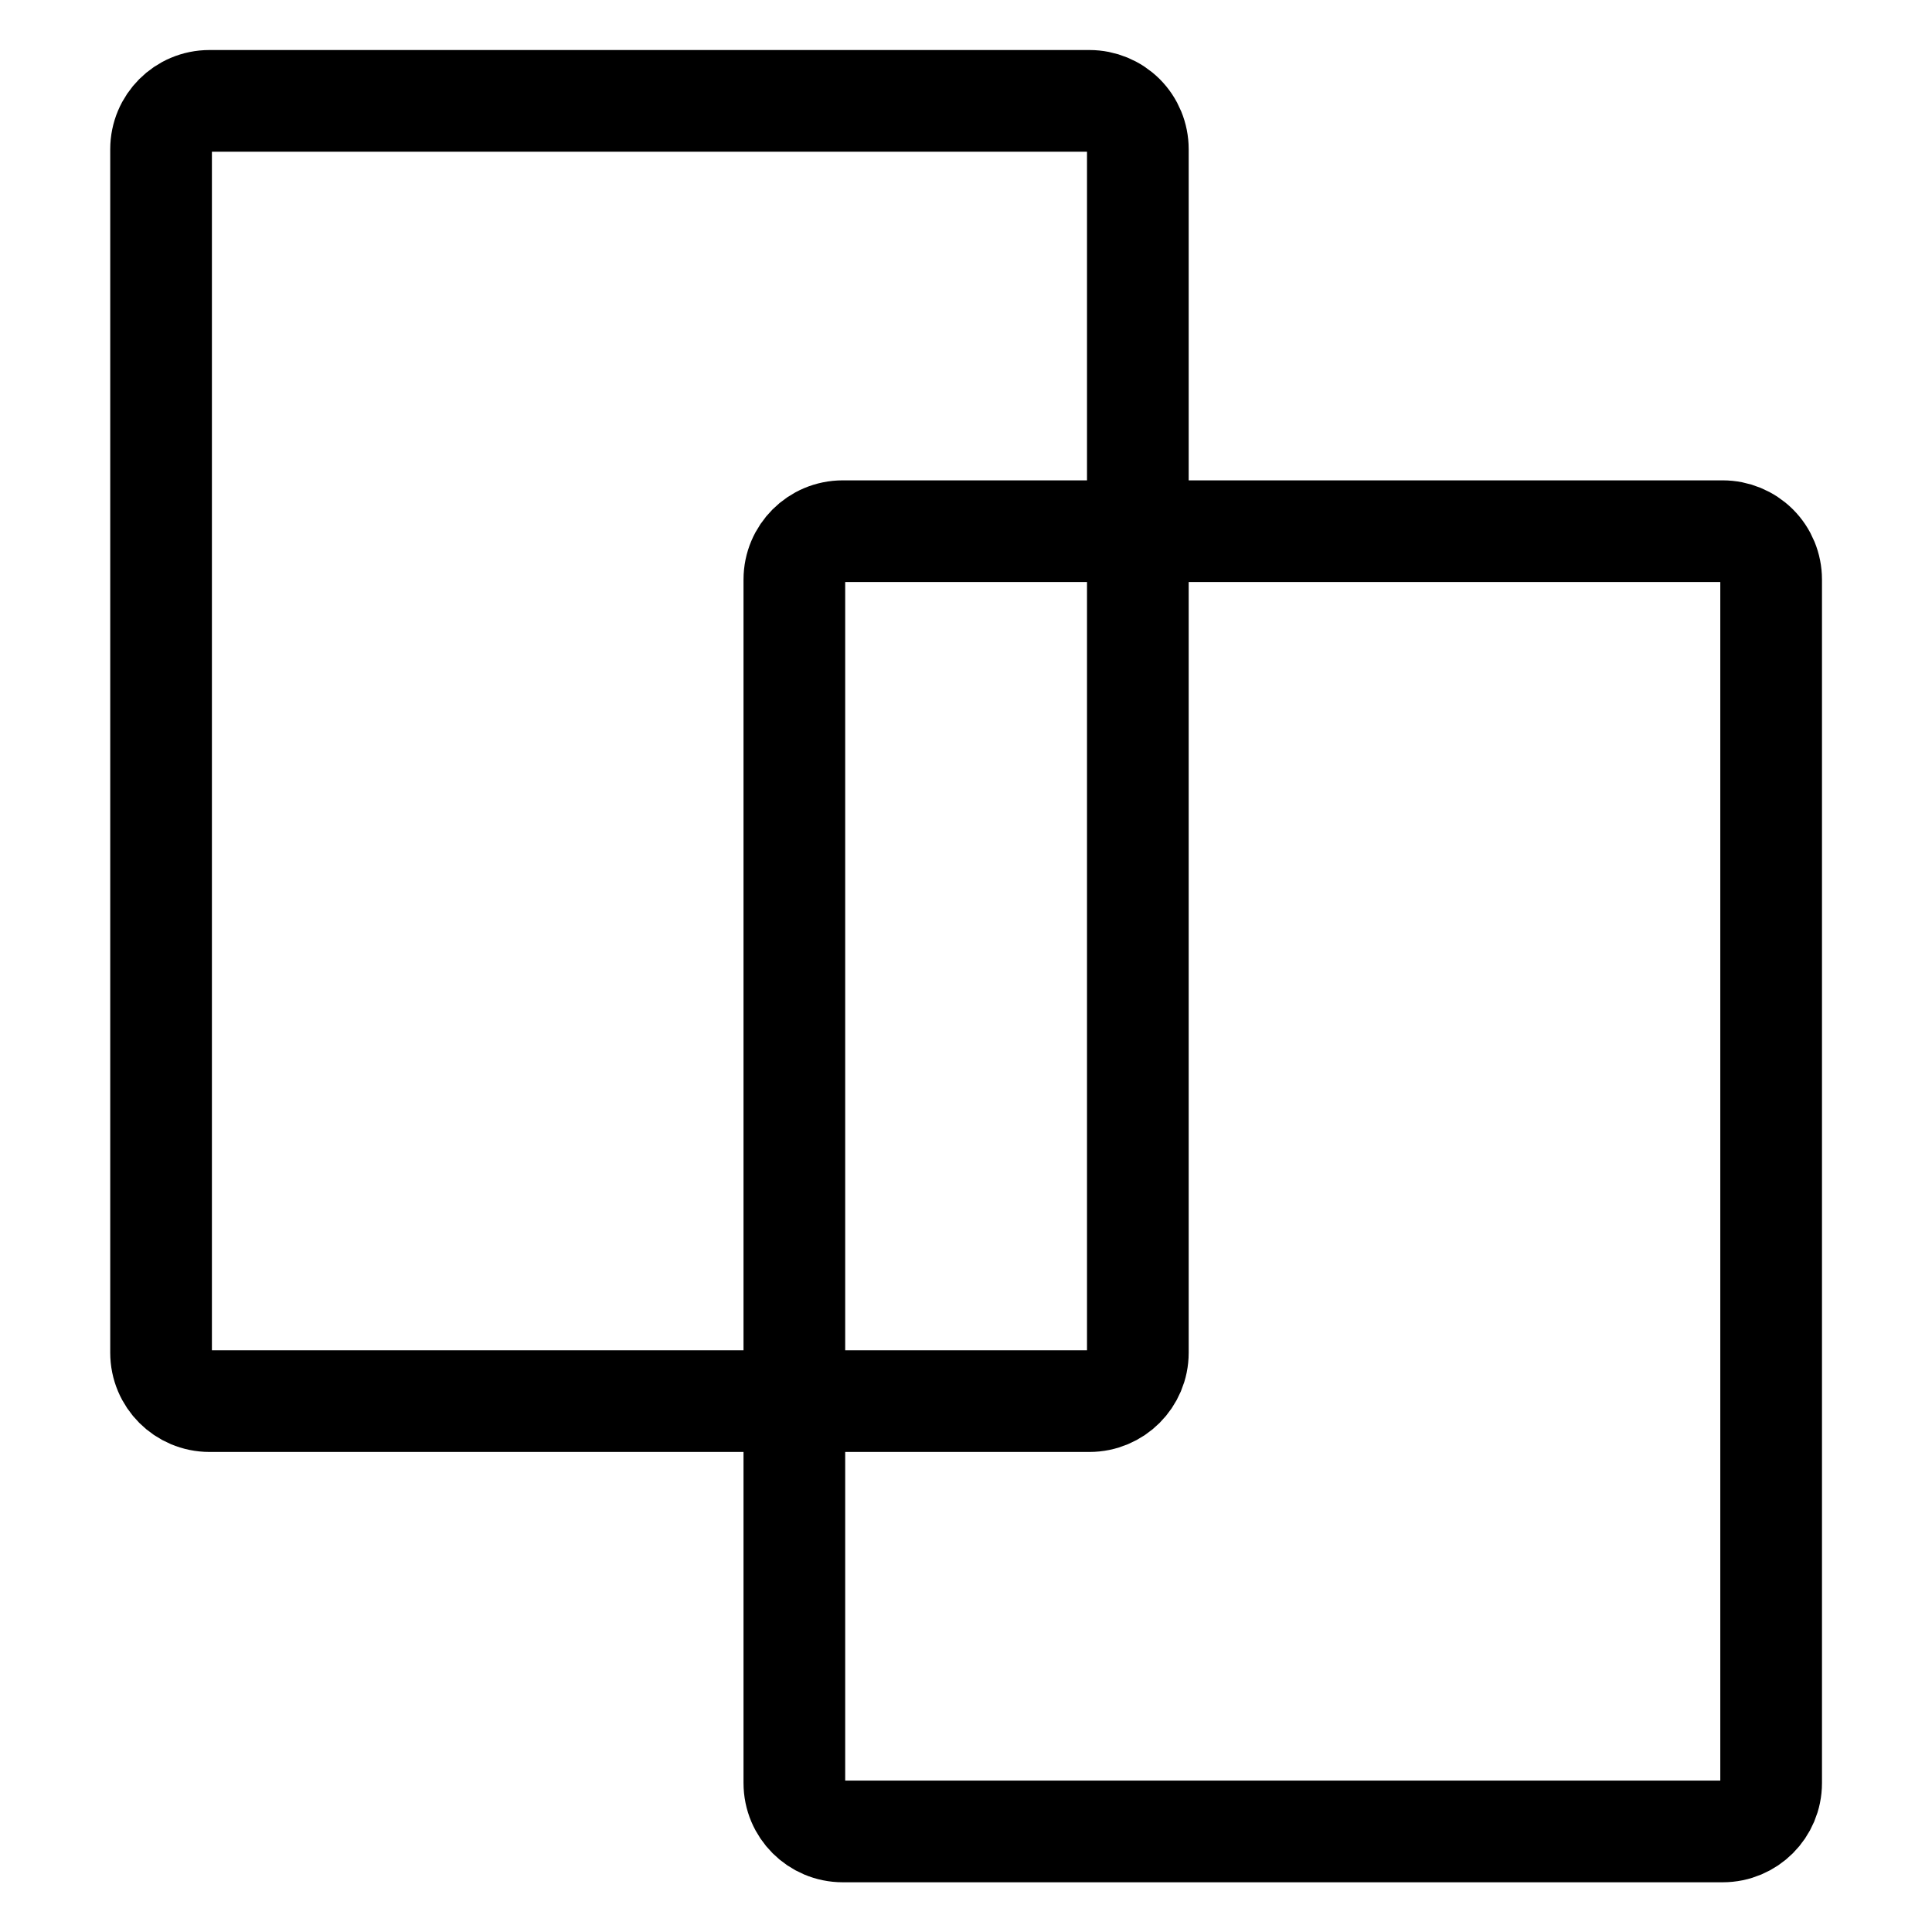 <svg version="1.1" viewBox="0.0 0.0 19.0 19.0" fill="none" stroke="none" stroke-linecap="square" stroke-miterlimit="10" xmlns:xlink="http://www.w3.org/1999/xlink" xmlns="http://www.w3.org/2000/svg"><clipPath id="p.0"><path d="m0 0l19.0 0l0 19.0l-19.0 0l0 -19.0z" clip-rule="nonzero"/></clipPath><g clip-path="url(#p.0)"><path fill="#000000" fill-opacity="0.0" d="m0 0l19.0 0l0 19.0l-19.0 0z" fill-rule="evenodd"/><path fill="#000000" fill-opacity="0.0" d="m7.812 5.7l0 0c0 -0.263 0.213 -0.476 0.476 -0.476l8.654 0c0.126 0 0.247 0.05 0.337 0.139c0.089 0.089 0.139 0.21 0.139 0.337l0 11.835c0 0.263 -0.213 0.476 -0.476 0.476l-8.654 0c-0.263 0 -0.476 -0.213 -0.476 -0.476z" fill-rule="evenodd"/><path stroke="#000000" stroke-width="1.0" stroke-linejoin="round" stroke-linecap="butt" d="m7.812 5.7l0 0c0 -0.263 0.213 -0.476 0.476 -0.476l8.654 0c0.126 0 0.247 0.05 0.337 0.139c0.089 0.089 0.139 0.21 0.139 0.337l0 11.835c0 0.263 -0.213 0.476 -0.476 0.476l-8.654 0c-0.263 0 -0.476 -0.213 -0.476 -0.476z" fill-rule="evenodd"/><path fill="#000000" fill-opacity="0.0" d="m1.584 1.468l0 0c0 -0.263 0.213 -0.476 0.476 -0.476l8.654 0c0.126 0 0.247 0.05 0.337 0.139c0.089 0.089 0.139 0.21 0.139 0.337l0 11.835c0 0.263 -0.213 0.476 -0.476 0.476l-8.654 0c-0.263 0 -0.476 -0.213 -0.476 -0.476z" fill-rule="evenodd"/><path stroke="#000000" stroke-width="1.0" stroke-linejoin="round" stroke-linecap="butt" d="m1.584 1.468l0 0c0 -0.263 0.213 -0.476 0.476 -0.476l8.654 0c0.126 0 0.247 0.05 0.337 0.139c0.089 0.089 0.139 0.21 0.139 0.337l0 11.835c0 0.263 -0.213 0.476 -0.476 0.476l-8.654 0c-0.263 0 -0.476 -0.213 -0.476 -0.476z" fill-rule="evenodd"/></g></svg>